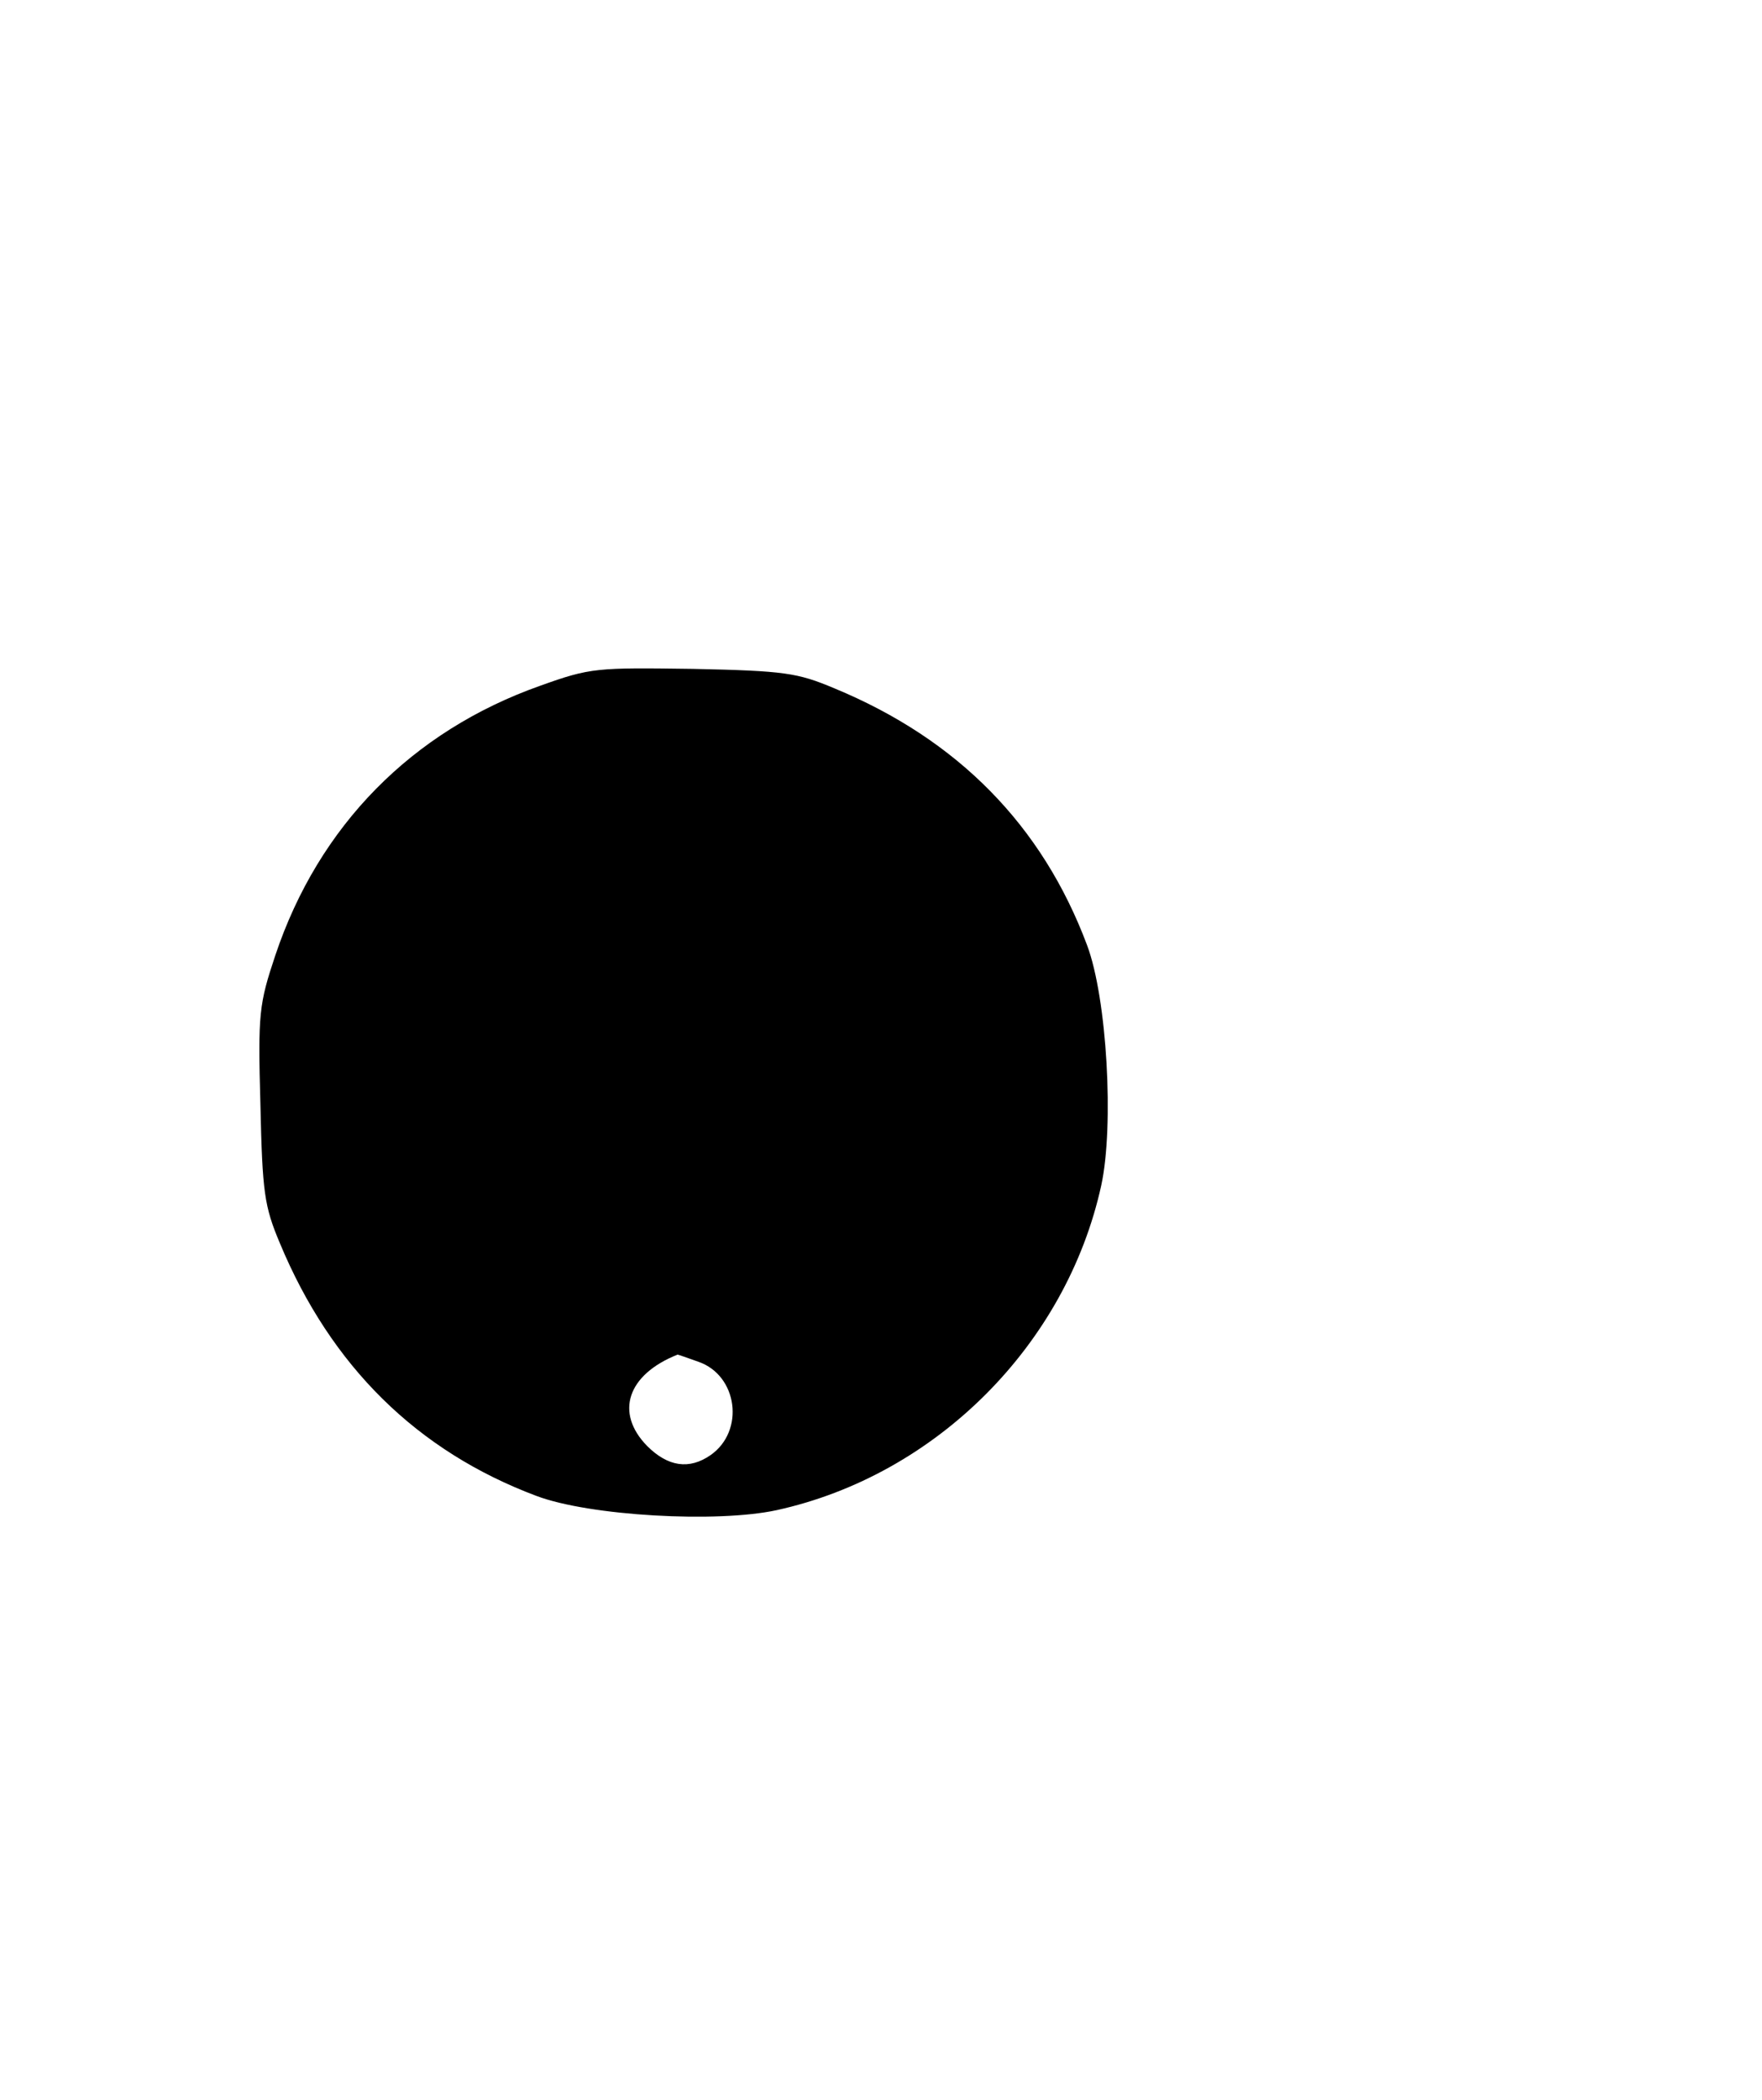 <?xml version="1.0" standalone="no"?>
<!DOCTYPE svg PUBLIC "-//W3C//DTD SVG 20010904//EN"
 "http://www.w3.org/TR/2001/REC-SVG-20010904/DTD/svg10.dtd">
<svg version="1.0" xmlns="http://www.w3.org/2000/svg"
 width="272pt" height="324pt" viewBox="0 0 272 324"
 preserveAspectRatio="xMidYMid meet">
<g transform="translate(0,324) scale(0.1,-0.1)"
fill="#000000" stroke="none">
<path d="M834 2182 c-198 -70 -342 -216 -409 -416 -25 -75 -27 -89 -23 -230 3
-136 6 -157 30 -214 79 -190 212 -321 396 -390 82 -31 279 -42 371 -22 246 54
447 255 501 501 20 92 9 289 -22 371 -69 184 -199 317 -390 396 -57 24 -77 27
-218 30 -149 2 -158 2 -236 -26z m244 -1043 c61 -21 72 -107 19 -144 -33 -23
-66 -18 -98 14 -50 51 -31 110 47 141 1 0 15 -5 32 -11z"/>
</g>
</svg>
